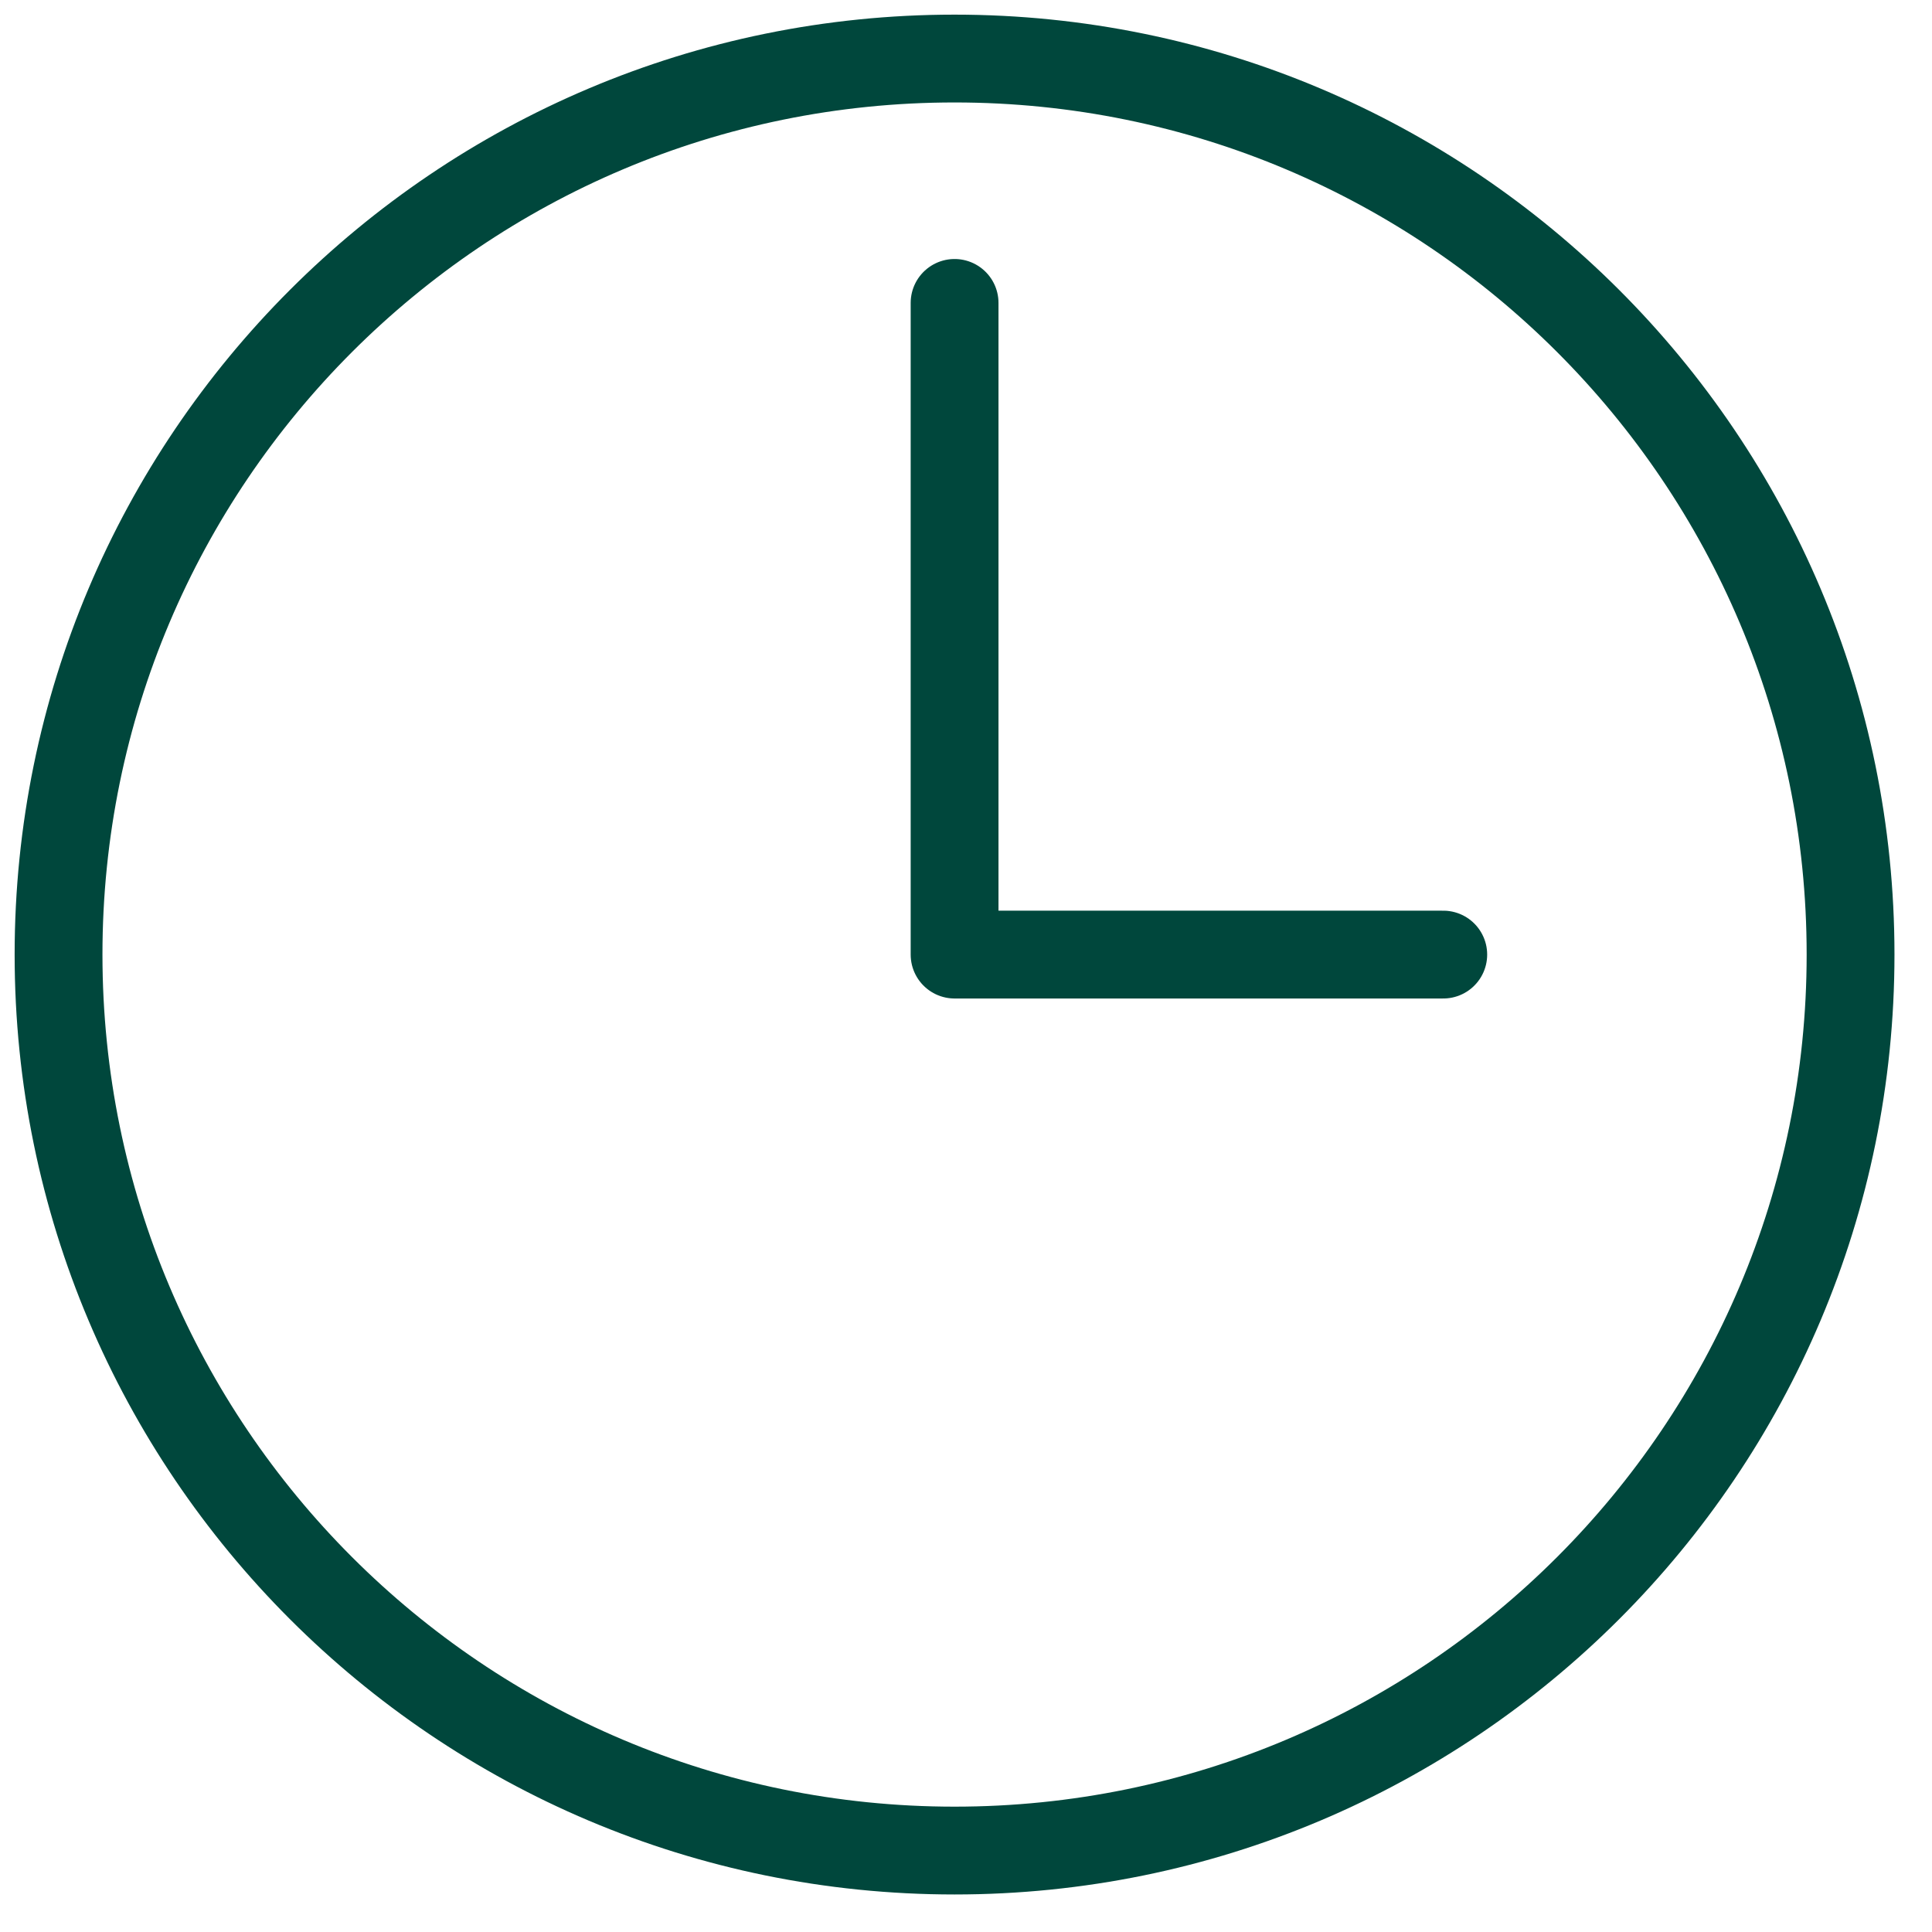 <svg width="33" height="33" viewBox="0 0 33 33" fill="none" xmlns="http://www.w3.org/2000/svg">
<path d="M16.304 31.609C24.757 31.609 31.609 24.757 31.609 16.304C31.609 7.852 24.757 1 16.304 1C7.852 1 1 7.852 1 16.304C1 24.757 7.852 31.609 16.304 31.609Z" stroke="#00473C" stroke-width="1.5" stroke-linecap="round" stroke-linejoin="round"/>
<path d="M16.305 5.174V16.305H24.652" stroke="#00473C" stroke-width="1.5" stroke-linecap="round" stroke-linejoin="round"/>
</svg>
